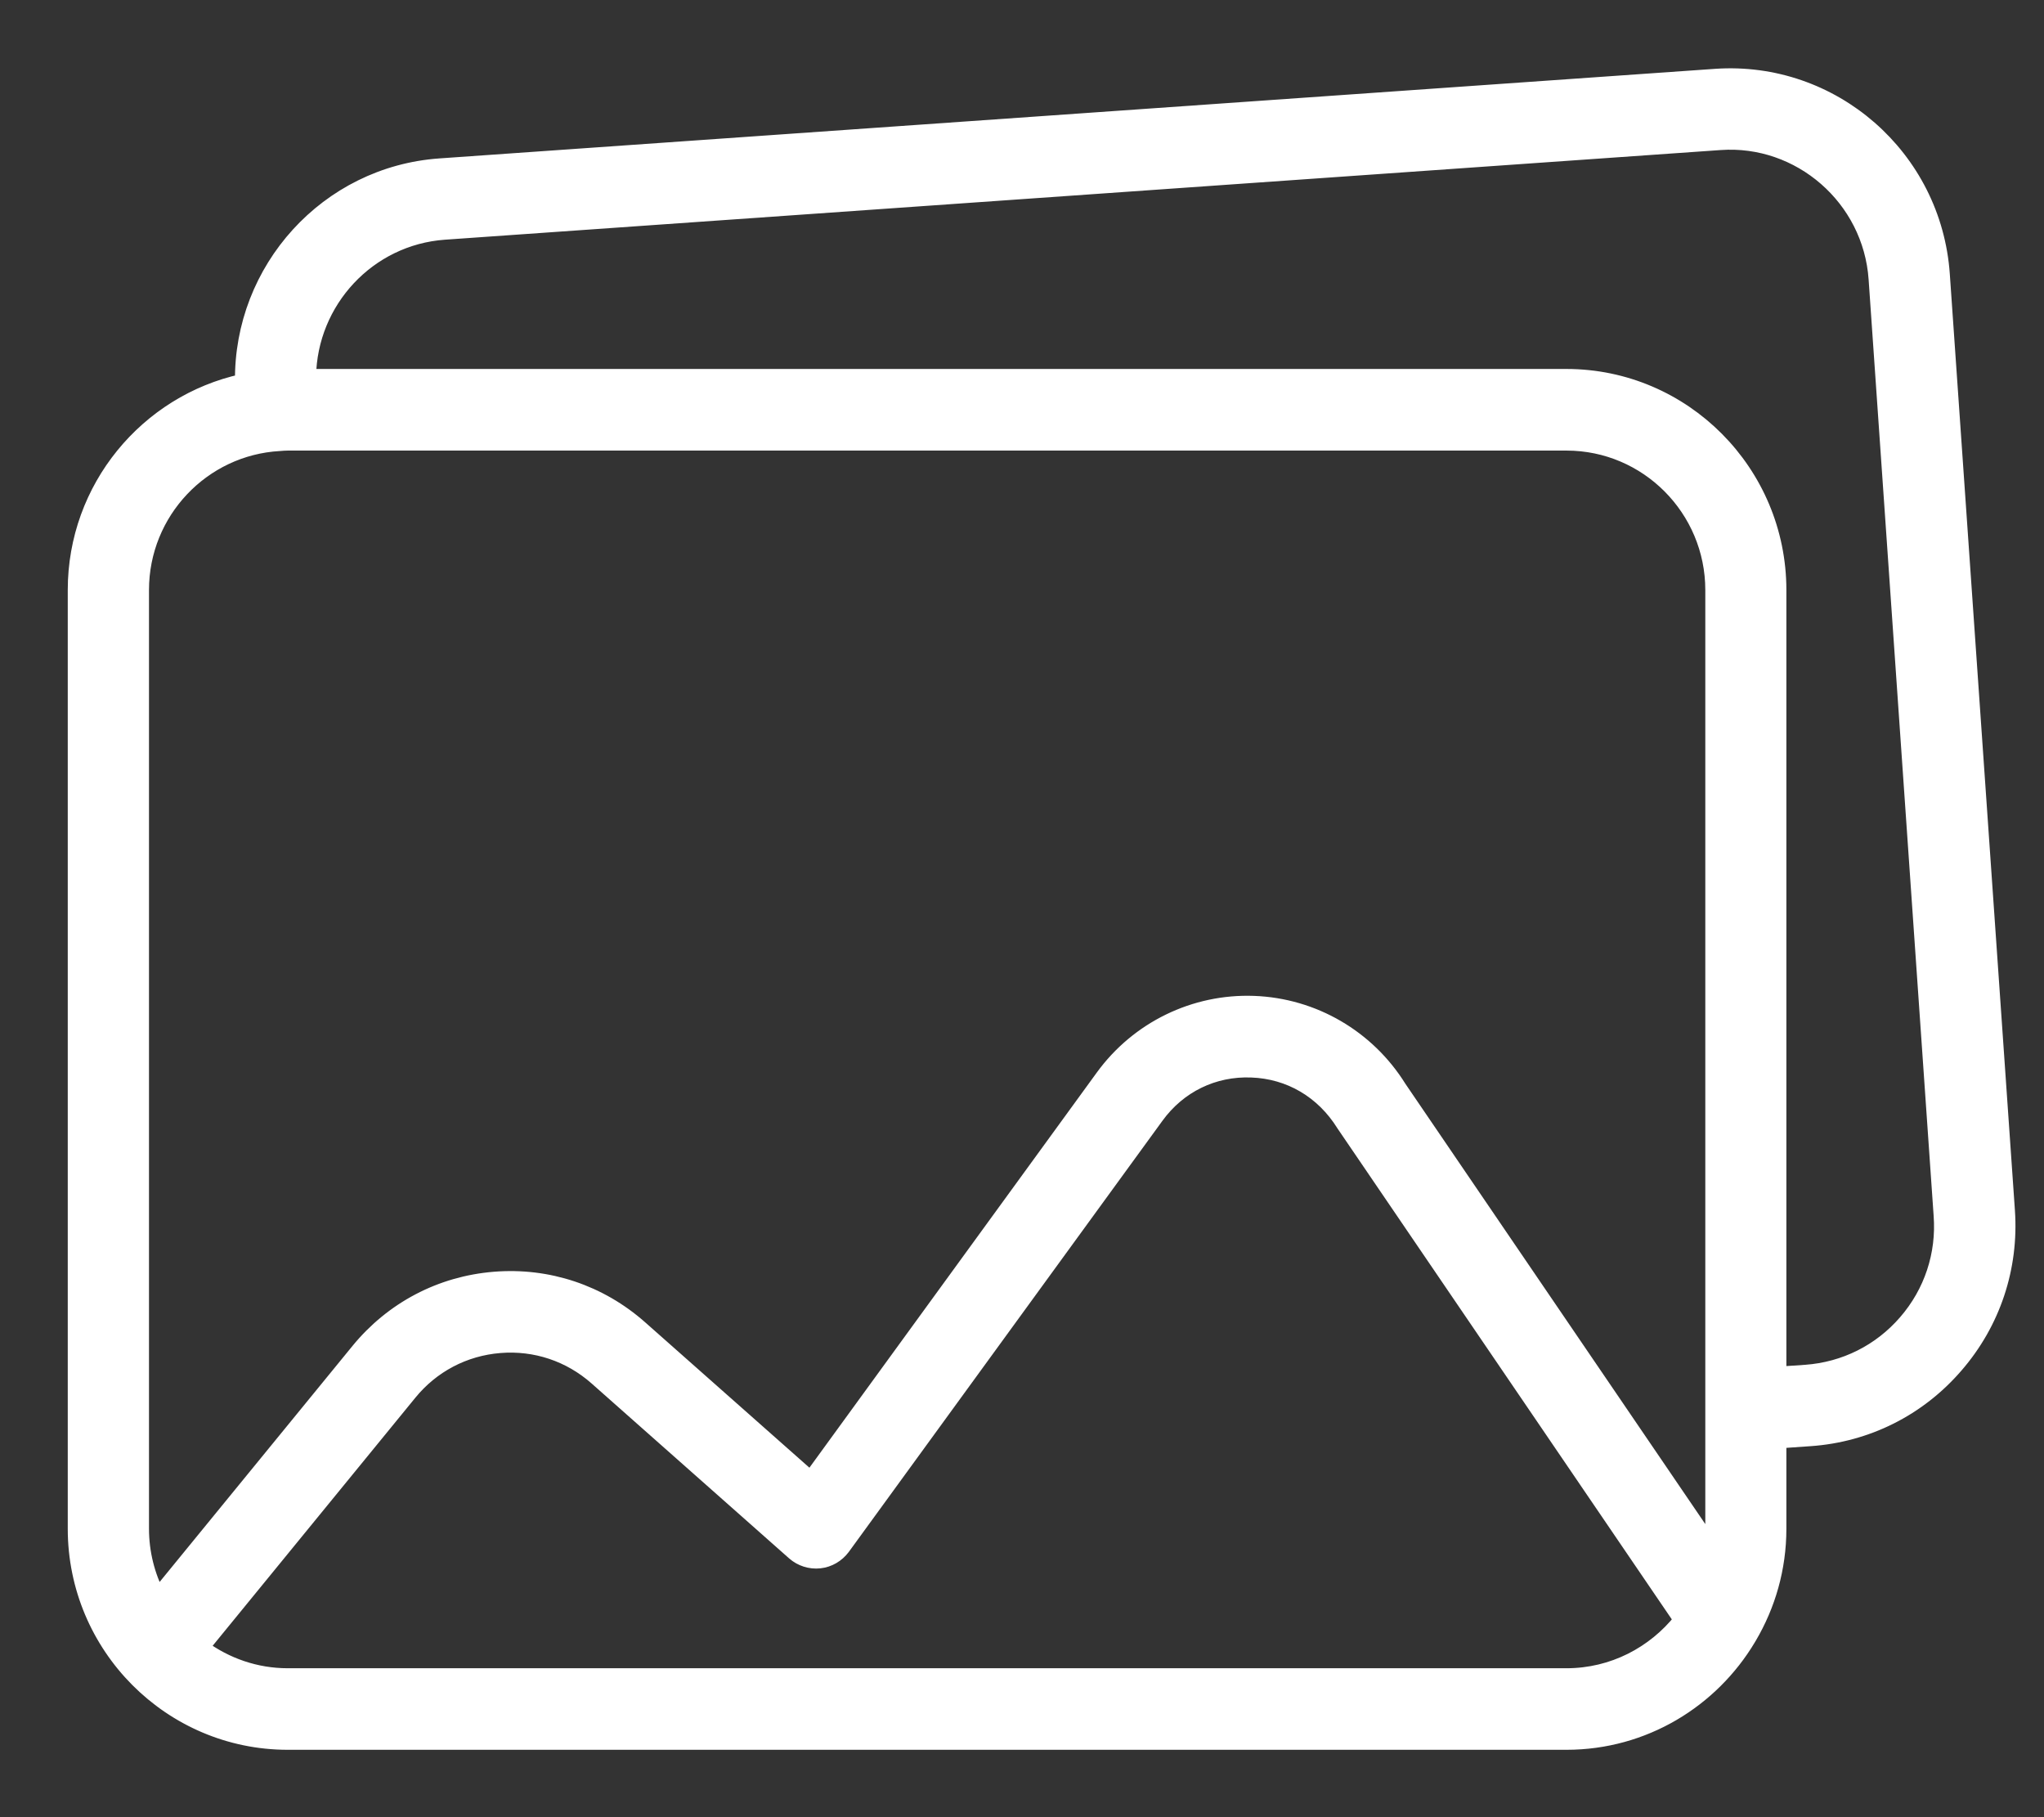<svg width="27" height="24" viewBox="0 0 27 24" fill="none" xmlns="http://www.w3.org/2000/svg">
<rect x="0" y="0" width="27" height="24" fill="#333333" stroke="none"/>
<path d="M26.516 15.991L25.656 3.625C25.548 2.074 24.206 0.902 22.661 1.009L5.81 2.192C4.322 2.297 3.186 3.558 3.204 5.039C1.944 5.315 0.995 6.443 0.995 7.793V20.19C0.995 21.745 2.254 23.01 3.801 23.01H20.692C21.714 23.01 22.607 22.457 23.097 21.635C23.101 21.63 23.103 21.625 23.106 21.62C23.353 21.201 23.497 20.714 23.497 20.19V19.029L23.912 19C24.659 18.948 25.342 18.606 25.833 18.037C26.326 17.469 26.568 16.742 26.516 15.991ZM1.868 7.793C1.868 6.76 2.676 5.914 3.691 5.857H3.692C3.728 5.854 3.765 5.851 3.802 5.851H20.693C21.759 5.851 22.626 6.722 22.626 7.793V20.19C22.626 20.272 22.62 20.351 22.61 20.43L18.481 14.369C18.065 13.7 17.348 13.282 16.563 13.253C15.778 13.224 15.032 13.588 14.569 14.224L10.708 19.532L8.457 17.54C7.923 17.067 7.239 16.839 6.532 16.896C5.823 16.953 5.184 17.289 4.733 17.84L2.085 21.08C1.947 20.813 1.868 20.51 1.868 20.189L1.868 7.793ZM20.692 22.133H3.801C3.376 22.133 2.983 21.992 2.663 21.757L5.408 18.398C5.707 18.031 6.132 17.808 6.602 17.77C7.071 17.732 7.526 17.883 7.881 18.197L10.49 20.507C10.582 20.588 10.705 20.627 10.826 20.614C10.948 20.601 11.058 20.536 11.131 20.438L15.274 14.744C15.57 14.336 16.028 14.111 16.532 14.131C17.034 14.149 17.476 14.406 17.752 14.85L22.209 21.394C21.852 21.843 21.306 22.133 20.692 22.133ZM25.175 17.462C24.836 17.854 24.366 18.088 23.852 18.125L23.497 18.149V7.793C23.497 6.239 22.239 4.973 20.691 4.973H4.075C4.09 3.976 4.864 3.138 5.87 3.066L22.721 1.882C23.775 1.806 24.709 2.616 24.783 3.684L25.642 16.051C25.681 16.57 25.514 17.071 25.175 17.462Z" fill="white" stroke="white" stroke-width="0.2"/>
</svg>
